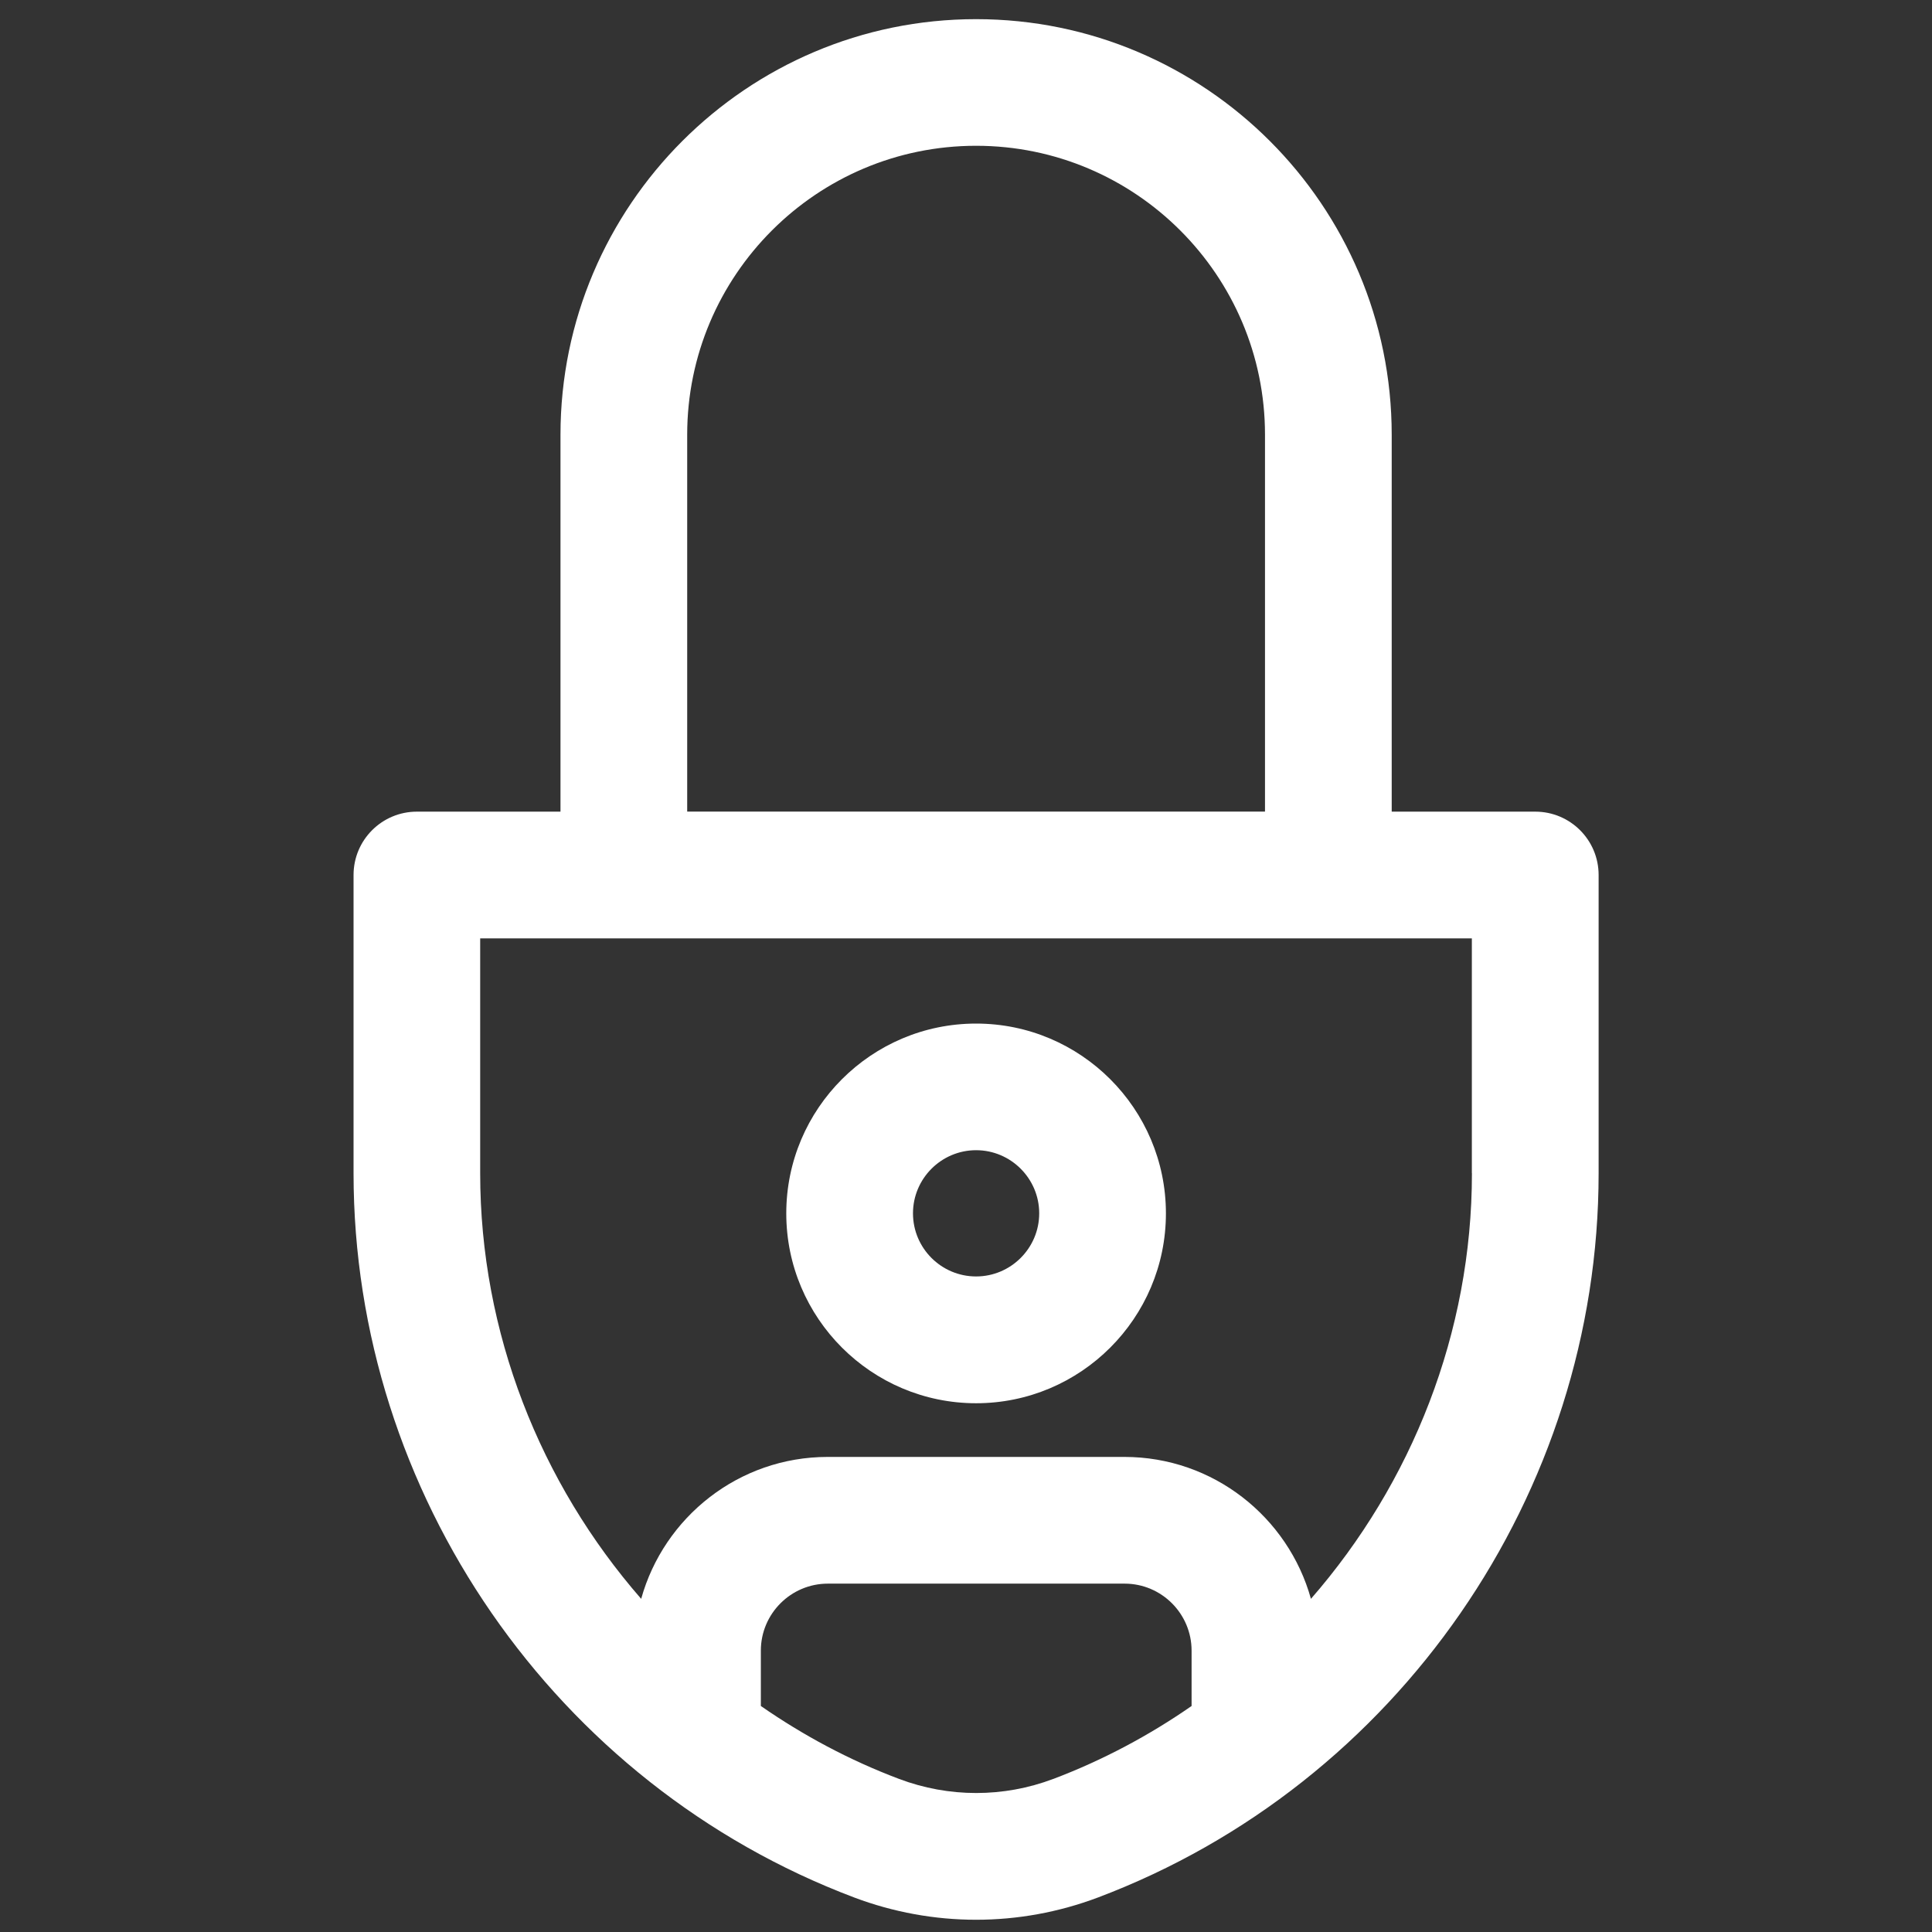 <?xml version="1.0" encoding="UTF-8" standalone="no"?>
<!DOCTYPE svg PUBLIC "-//W3C//DTD SVG 1.1//EN" "http://www.w3.org/Graphics/SVG/1.1/DTD/svg11.dtd">
<svg width="100%" height="100%" viewBox="0 0 35 35" version="1.1" xmlns="http://www.w3.org/2000/svg" xmlns:xlink="http://www.w3.org/1999/xlink" xml:space="preserve" xmlns:serif="http://www.serif.com/" style="fill-rule:evenodd;clip-rule:evenodd;stroke-linejoin:round;stroke-miterlimit:2;">
    <rect x="0" y="0" width="35" height="35" fill="#333333" stroke="none"/>
    <g transform="matrix(0.107,0,0,0.107,-54.136,-8.098)">
        <rect id="Artboard1" x="507.354" y="75.889" width="328.017" height="328.017" style="fill:none;"/>
        <g id="Artboard11" serif:id="Artboard1">
            <g transform="matrix(0.933,0,0,0.933,29.645,-99.793)">
                <g transform="matrix(3.679,0,0,3.679,503.681,180.04)">
                    <path d="M77.582,42.219L70.5,42.219L70.5,23.629C70.5,12.324 61.305,3.129 50,3.129C38.695,3.129 29.5,12.324 29.5,23.629L29.5,42.219L22.418,42.219C20.691,42.219 19.293,43.617 19.293,45.344L19.293,60.055C19.293,75.844 29.219,90.203 43.988,95.778C45.926,96.508 47.965,96.876 50,96.876C52.035,96.876 54.07,96.509 56.011,95.778C70.781,90.2 80.706,75.844 80.706,60.055L80.706,45.344C80.706,43.617 79.308,42.219 77.581,42.219L77.582,42.219ZM35.75,23.625C35.75,15.766 42.141,9.375 50,9.375C57.859,9.375 64.25,15.766 64.25,23.625L64.25,42.215L35.75,42.215L35.75,23.625ZM53.805,89.93C51.356,90.856 48.657,90.856 46.203,89.93C43.758,89.008 41.477,87.786 39.383,86.332L39.383,83.602C39.383,81.778 40.868,80.297 42.688,80.297L57.325,80.297C59.149,80.297 60.629,81.781 60.629,83.602L60.629,86.332C58.536,87.785 56.254,89.004 53.809,89.93L53.805,89.93ZM74.457,60.055C74.457,67.914 71.5,75.332 66.516,81.047C65.394,77.016 61.699,74.047 57.316,74.047L42.679,74.047C38.297,74.047 34.601,77.016 33.48,81.047C28.496,75.332 25.539,67.914 25.539,60.055L25.539,48.469L74.453,48.469L74.453,60.055L74.457,60.055Z" style="fill:white;fill-rule:nonzero;"/>
                </g>
                <g transform="matrix(3.679,0,0,3.679,503.681,180.04)">
                    <path d="M50,52.672C44.836,52.672 40.637,56.871 40.637,62.035C40.637,67.199 44.836,71.399 50,71.399C55.164,71.399 59.363,67.199 59.363,62.035C59.363,56.871 55.164,52.672 50,52.672ZM50,65.145C48.281,65.145 46.887,63.747 46.887,62.032C46.887,60.317 48.285,58.918 50,58.918C51.715,58.918 53.113,60.317 53.113,62.032C53.113,63.747 51.715,65.145 50,65.145Z" style="fill:white;fill-rule:nonzero;"/>
                </g>
            </g>
        </g>
    </g>
</svg>
